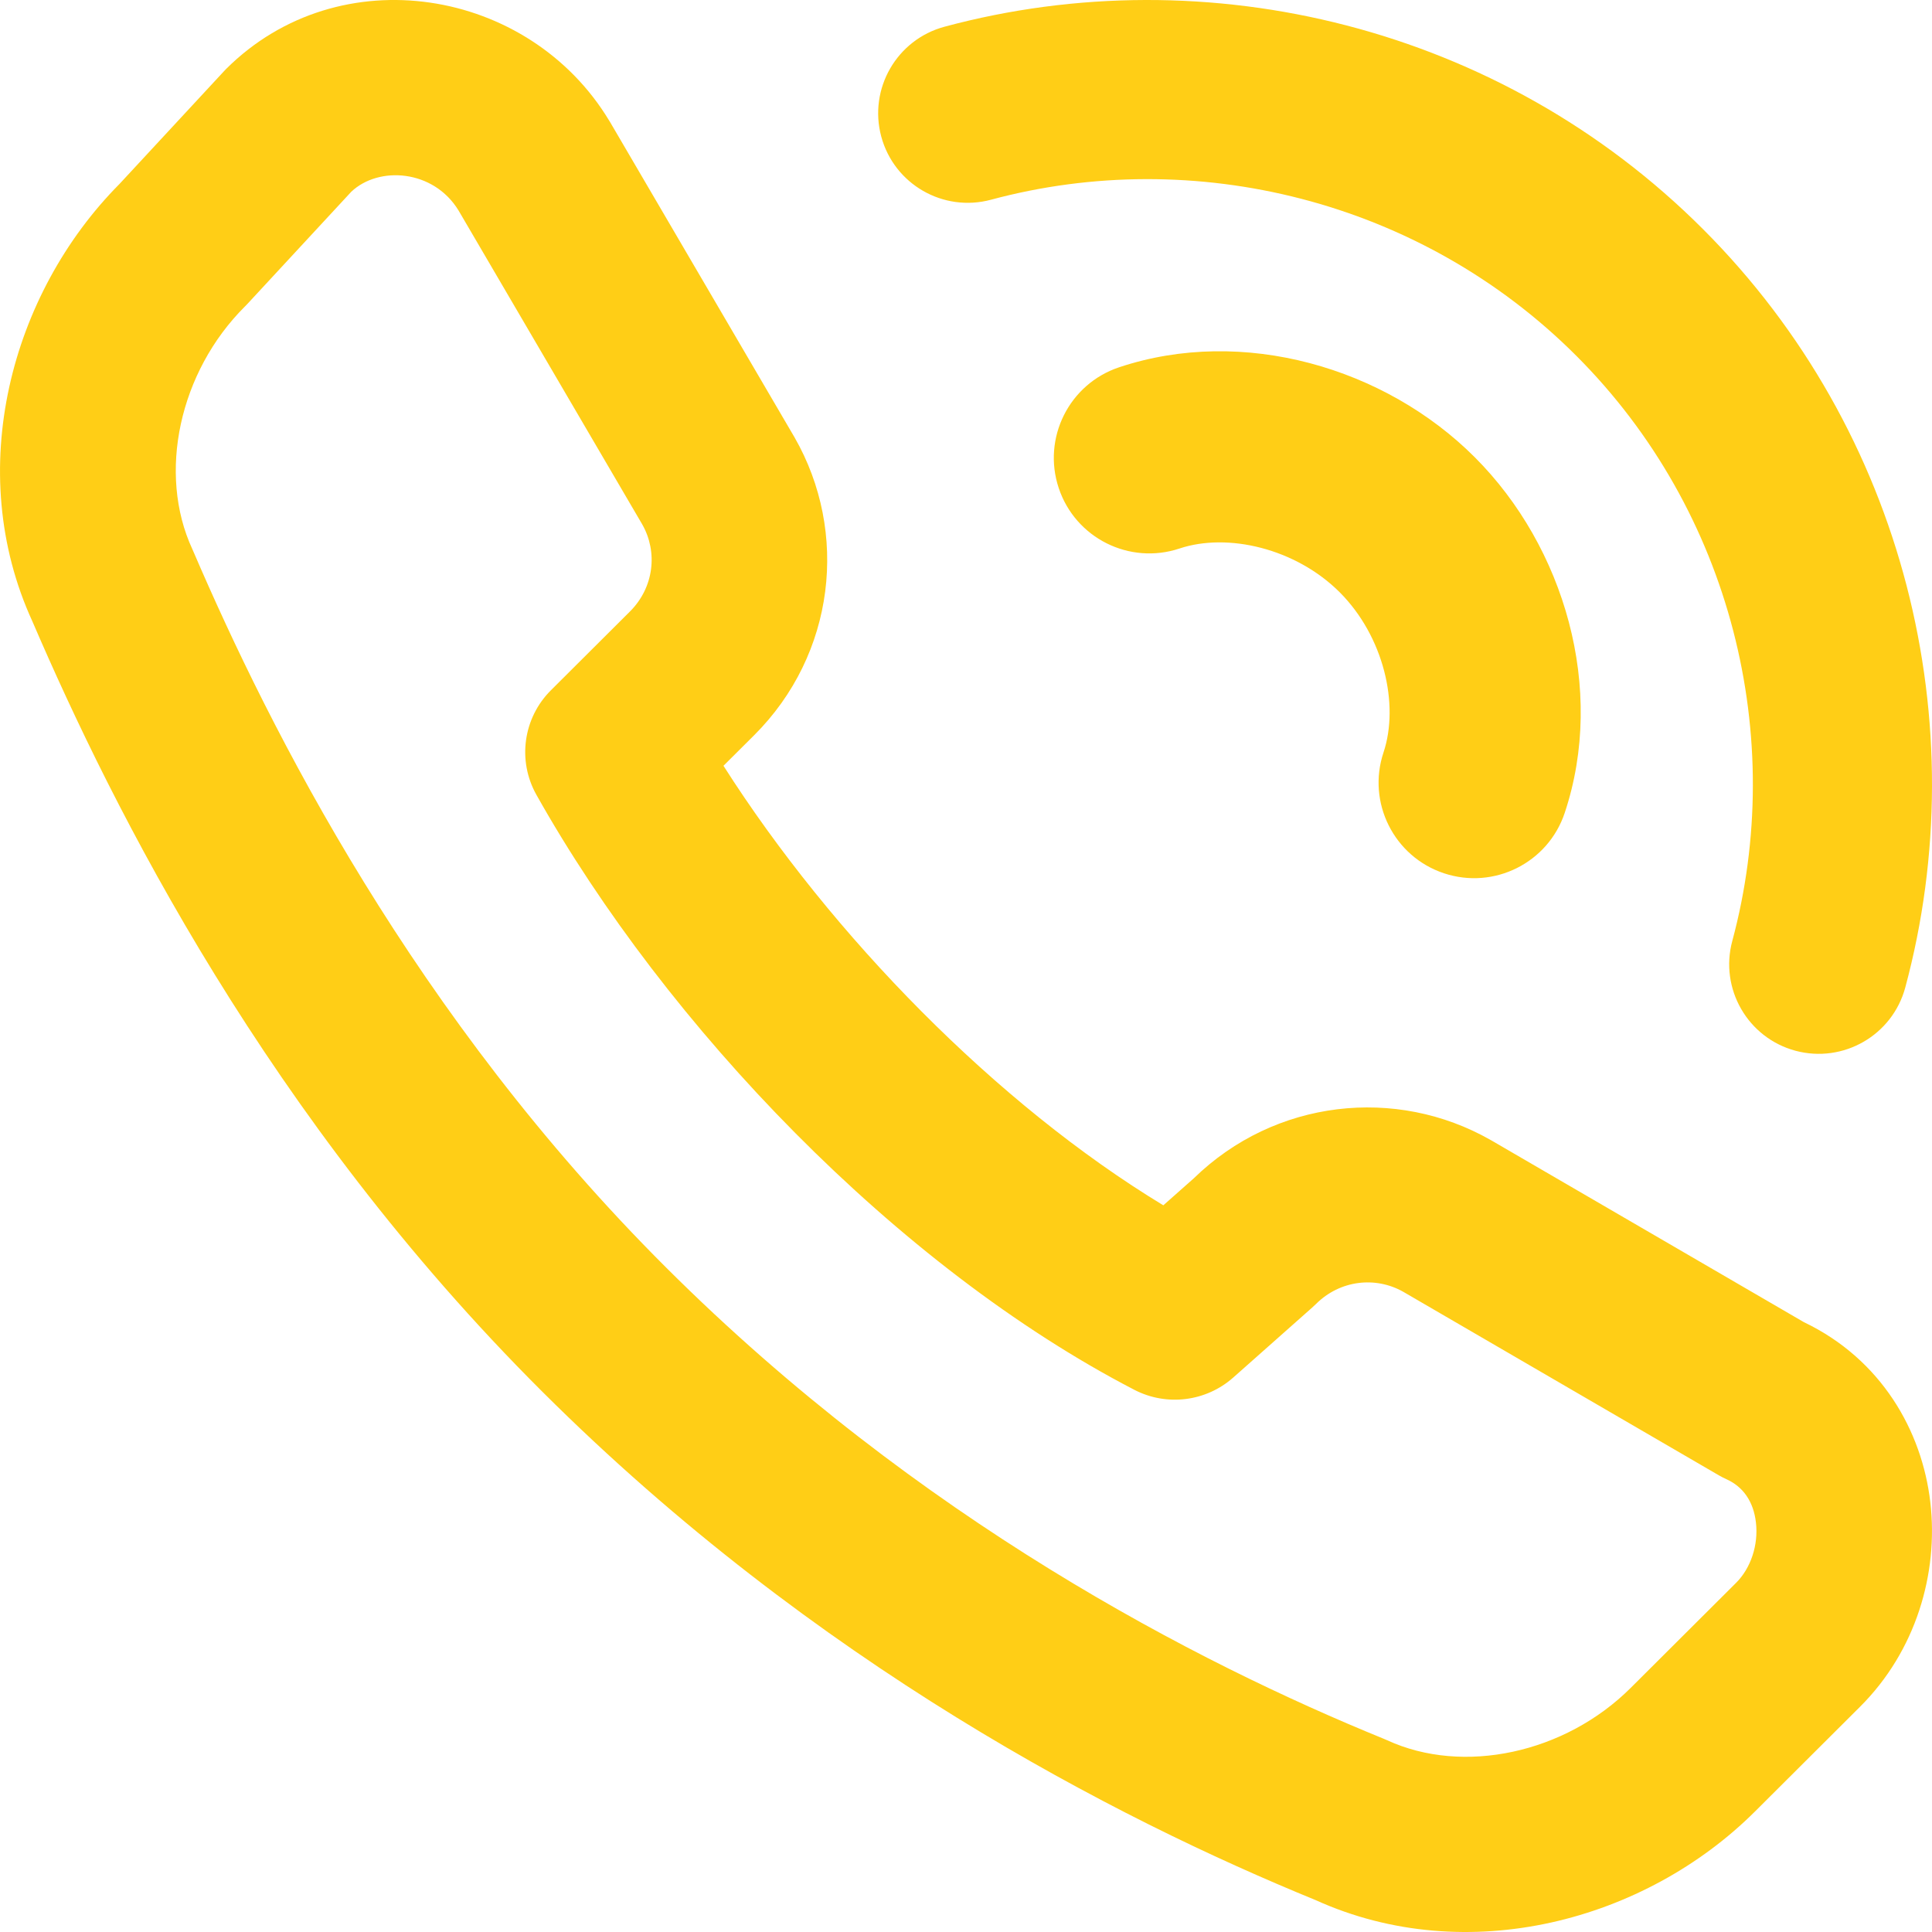 <svg width="30" height="30" viewBox="0 0 30 30" fill="none" xmlns="http://www.w3.org/2000/svg">
<path fill-rule="evenodd" clip-rule="evenodd" d="M3.511 1.071C5.269 -0.682 8.216 -0.192 9.461 1.876L9.47 1.89L12.338 6.792C13.183 8.266 12.97 10.161 11.71 11.417L11.234 11.891C12.918 14.534 15.478 17.148 18.064 18.716L18.537 18.297C19.798 17.068 21.679 16.866 23.145 17.701L23.156 17.707L28.01 20.53C29.212 21.105 29.845 22.217 29.974 23.327C30.103 24.436 29.748 25.639 28.885 26.5L27.25 28.13C25.551 29.823 22.786 30.573 20.427 29.504C17.322 28.234 12.664 25.84 8.419 21.608C4.162 17.365 1.763 12.578 0.503 9.649C-0.572 7.304 0.169 4.555 1.855 2.857L3.474 1.11C3.486 1.096 3.498 1.083 3.511 1.071ZM5.454 2.978L3.841 4.72C3.829 4.733 3.816 4.746 3.803 4.759C2.782 5.776 2.443 7.353 2.987 8.528C2.992 8.539 2.997 8.551 3.002 8.562C4.197 11.342 6.432 15.784 10.347 19.686C14.268 23.596 18.593 25.82 21.485 26.999C21.504 27.006 21.522 27.015 21.541 27.023C22.719 27.565 24.301 27.227 25.322 26.209L26.958 24.578C27.185 24.352 27.307 23.992 27.266 23.641C27.228 23.311 27.064 23.086 26.812 22.971C26.77 22.952 26.729 22.931 26.689 22.908L21.788 20.058C21.359 19.816 20.808 19.876 20.434 20.249C20.415 20.268 20.395 20.286 20.375 20.304L19.149 21.391C18.726 21.765 18.116 21.841 17.614 21.581C13.936 19.675 10.348 15.935 8.33 12.343C8.031 11.812 8.123 11.148 8.555 10.718L9.782 9.495C10.156 9.122 10.216 8.573 9.974 8.145L7.12 3.268C6.731 2.631 5.881 2.573 5.454 2.978Z" fill="#FFCE16"/>
<path fill-rule="evenodd" clip-rule="evenodd" d="M20.803 9.197C20.119 8.514 19.063 8.268 18.316 8.517C17.539 8.776 16.699 8.356 16.44 7.579C16.181 6.802 16.601 5.962 17.378 5.703C19.301 5.062 21.508 5.707 22.9 7.1C24.293 8.492 24.938 10.699 24.297 12.622C24.038 13.399 23.198 13.819 22.421 13.56C21.644 13.301 21.224 12.461 21.483 11.684C21.732 10.937 21.486 9.881 20.803 9.197Z" fill="#FFCE16"/>
<path fill-rule="evenodd" clip-rule="evenodd" d="M24.476 5.524C22.057 3.104 18.54 2.253 15.389 3.101C14.647 3.301 13.884 2.862 13.684 2.12C13.485 1.378 13.924 0.615 14.666 0.415C18.748 -0.684 23.299 0.412 26.443 3.557C29.588 6.701 30.684 11.252 29.585 15.334C29.385 16.076 28.622 16.515 27.88 16.316C27.138 16.116 26.699 15.352 26.899 14.611C27.747 11.46 26.896 7.943 24.476 5.524Z" fill="#FFCE16"/>
</svg>
